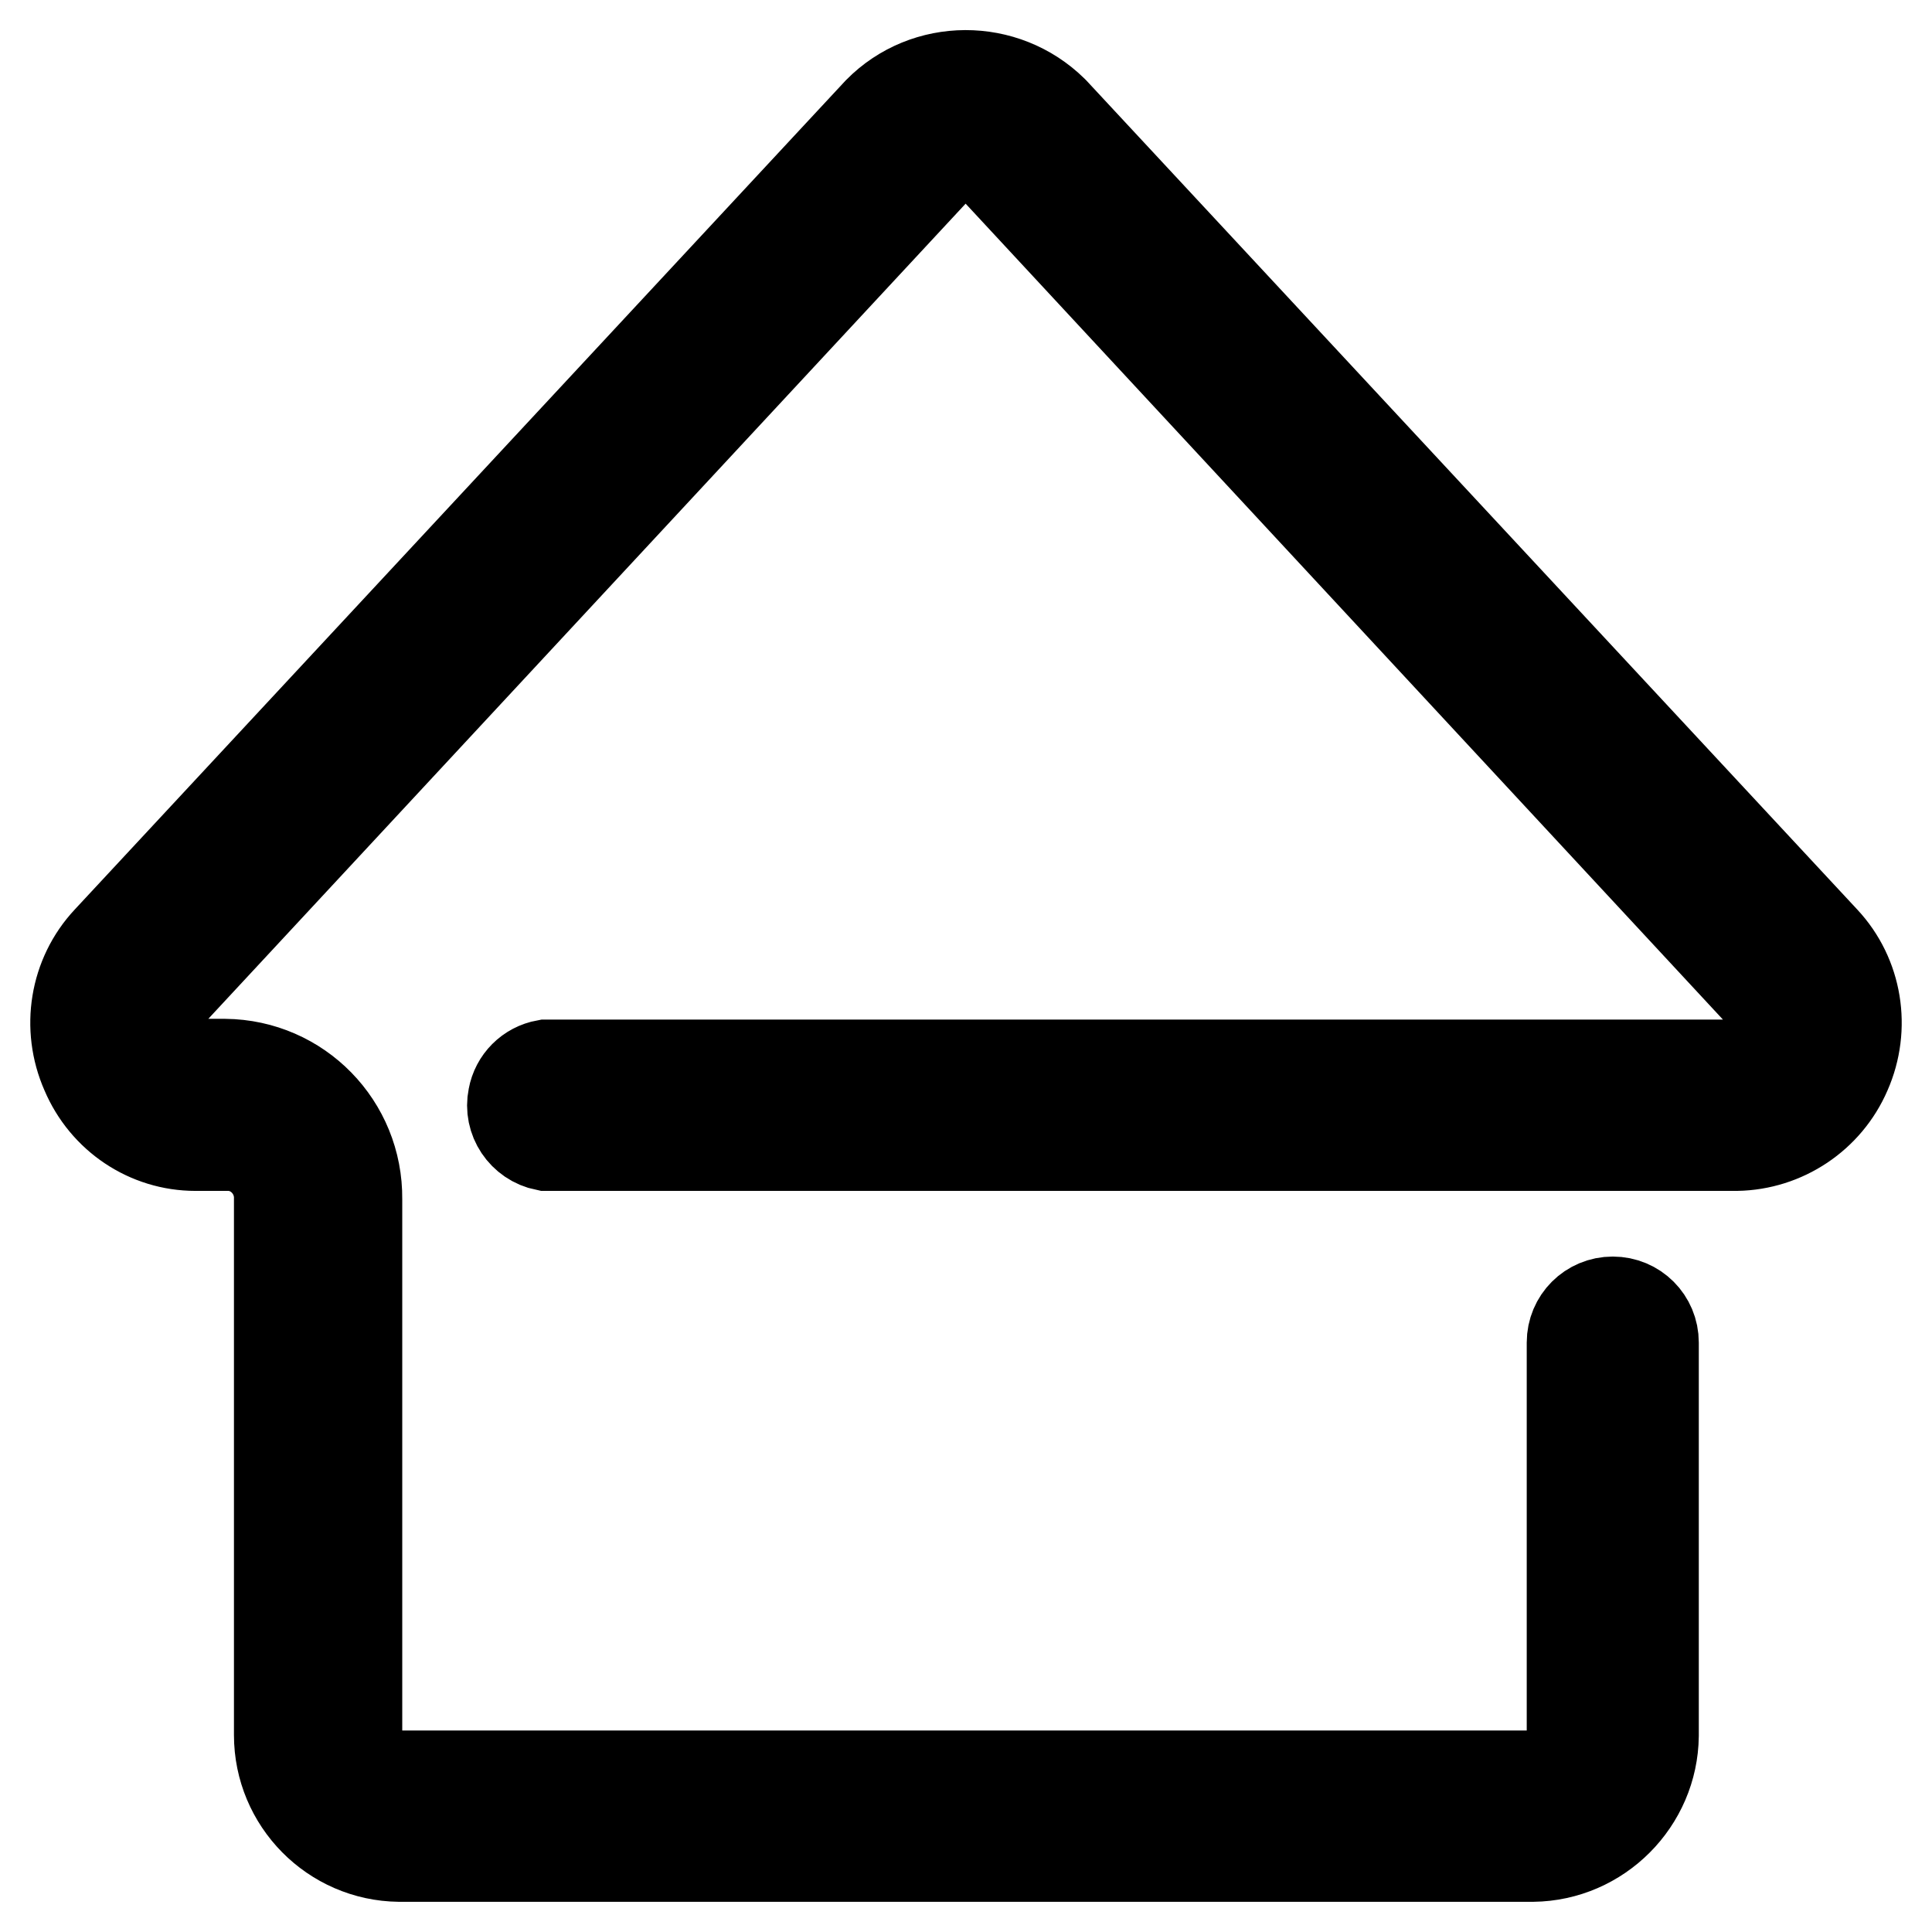 <?xml version="1.0" encoding="utf-8"?>
<!-- Svg Vector Icons : http://www.onlinewebfonts.com/icon -->
<!DOCTYPE svg PUBLIC "-//W3C//DTD SVG 1.1//EN" "http://www.w3.org/Graphics/SVG/1.1/DTD/svg11.dtd">
<svg version="1.1" xmlns="http://www.w3.org/2000/svg" xmlns:xlink="http://www.w3.org/1999/xlink" x="0px" y="0px" viewBox="0 0 256 256" enable-background="new 0 0 256 256" xml:space="preserve">
<g> <path stroke-width="12" fill-opacity="0" stroke="#000000"  d="M203.1,246H52.9c-8.8-0.1-15.9-7.3-15.9-16.1v0v-71c0.1-3.8-2.9-7-6.6-7.1c0,0-0.1,0-0.1,0h-4.4 c-6.3,0-12-3.8-14.5-9.7c-2.6-5.9-1.5-12.8,2.9-17.5L116.4,14.8c6.3-6.4,16.7-6.4,23.1-0.1c0,0,0.1,0.1,0.1,0.1l102.1,109.8 c4.4,4.7,5.5,11.6,2.9,17.5c-2.5,5.8-8.2,9.6-14.5,9.7H72.3c-3-0.6-4.9-3.5-4.3-6.4c0.4-2.2,2.1-3.9,4.3-4.3h157.8 c2.1,0,3.9-1.2,4.7-3.1c0.8-2,0.4-4.3-1.1-5.9L131.6,22.1c-1.8-2-5-2.2-7-0.3c-0.1,0.1-0.2,0.2-0.3,0.3L22.2,132 c-1.5,1.6-1.9,3.9-1.1,5.9c0.8,1.9,2.7,3.1,4.7,3.1h4c9.8,0.1,17.6,8.1,17.5,17.9c0,0,0,0,0,0v71c-0.1,2.8,2.1,5.2,4.9,5.4 c0.2,0,0.4,0,0.7,0h150.2c2.8,0,5.2-2.3,5.2-5.1c0-0.1,0-0.1,0-0.2v-52.1c0-3,2.4-5.4,5.4-5.4c3,0,5.4,2.4,5.4,5.4v52.1 C219,238.7,211.9,245.9,203.1,246C203.1,246,203.1,246,203.1,246z"/></g>
</svg>